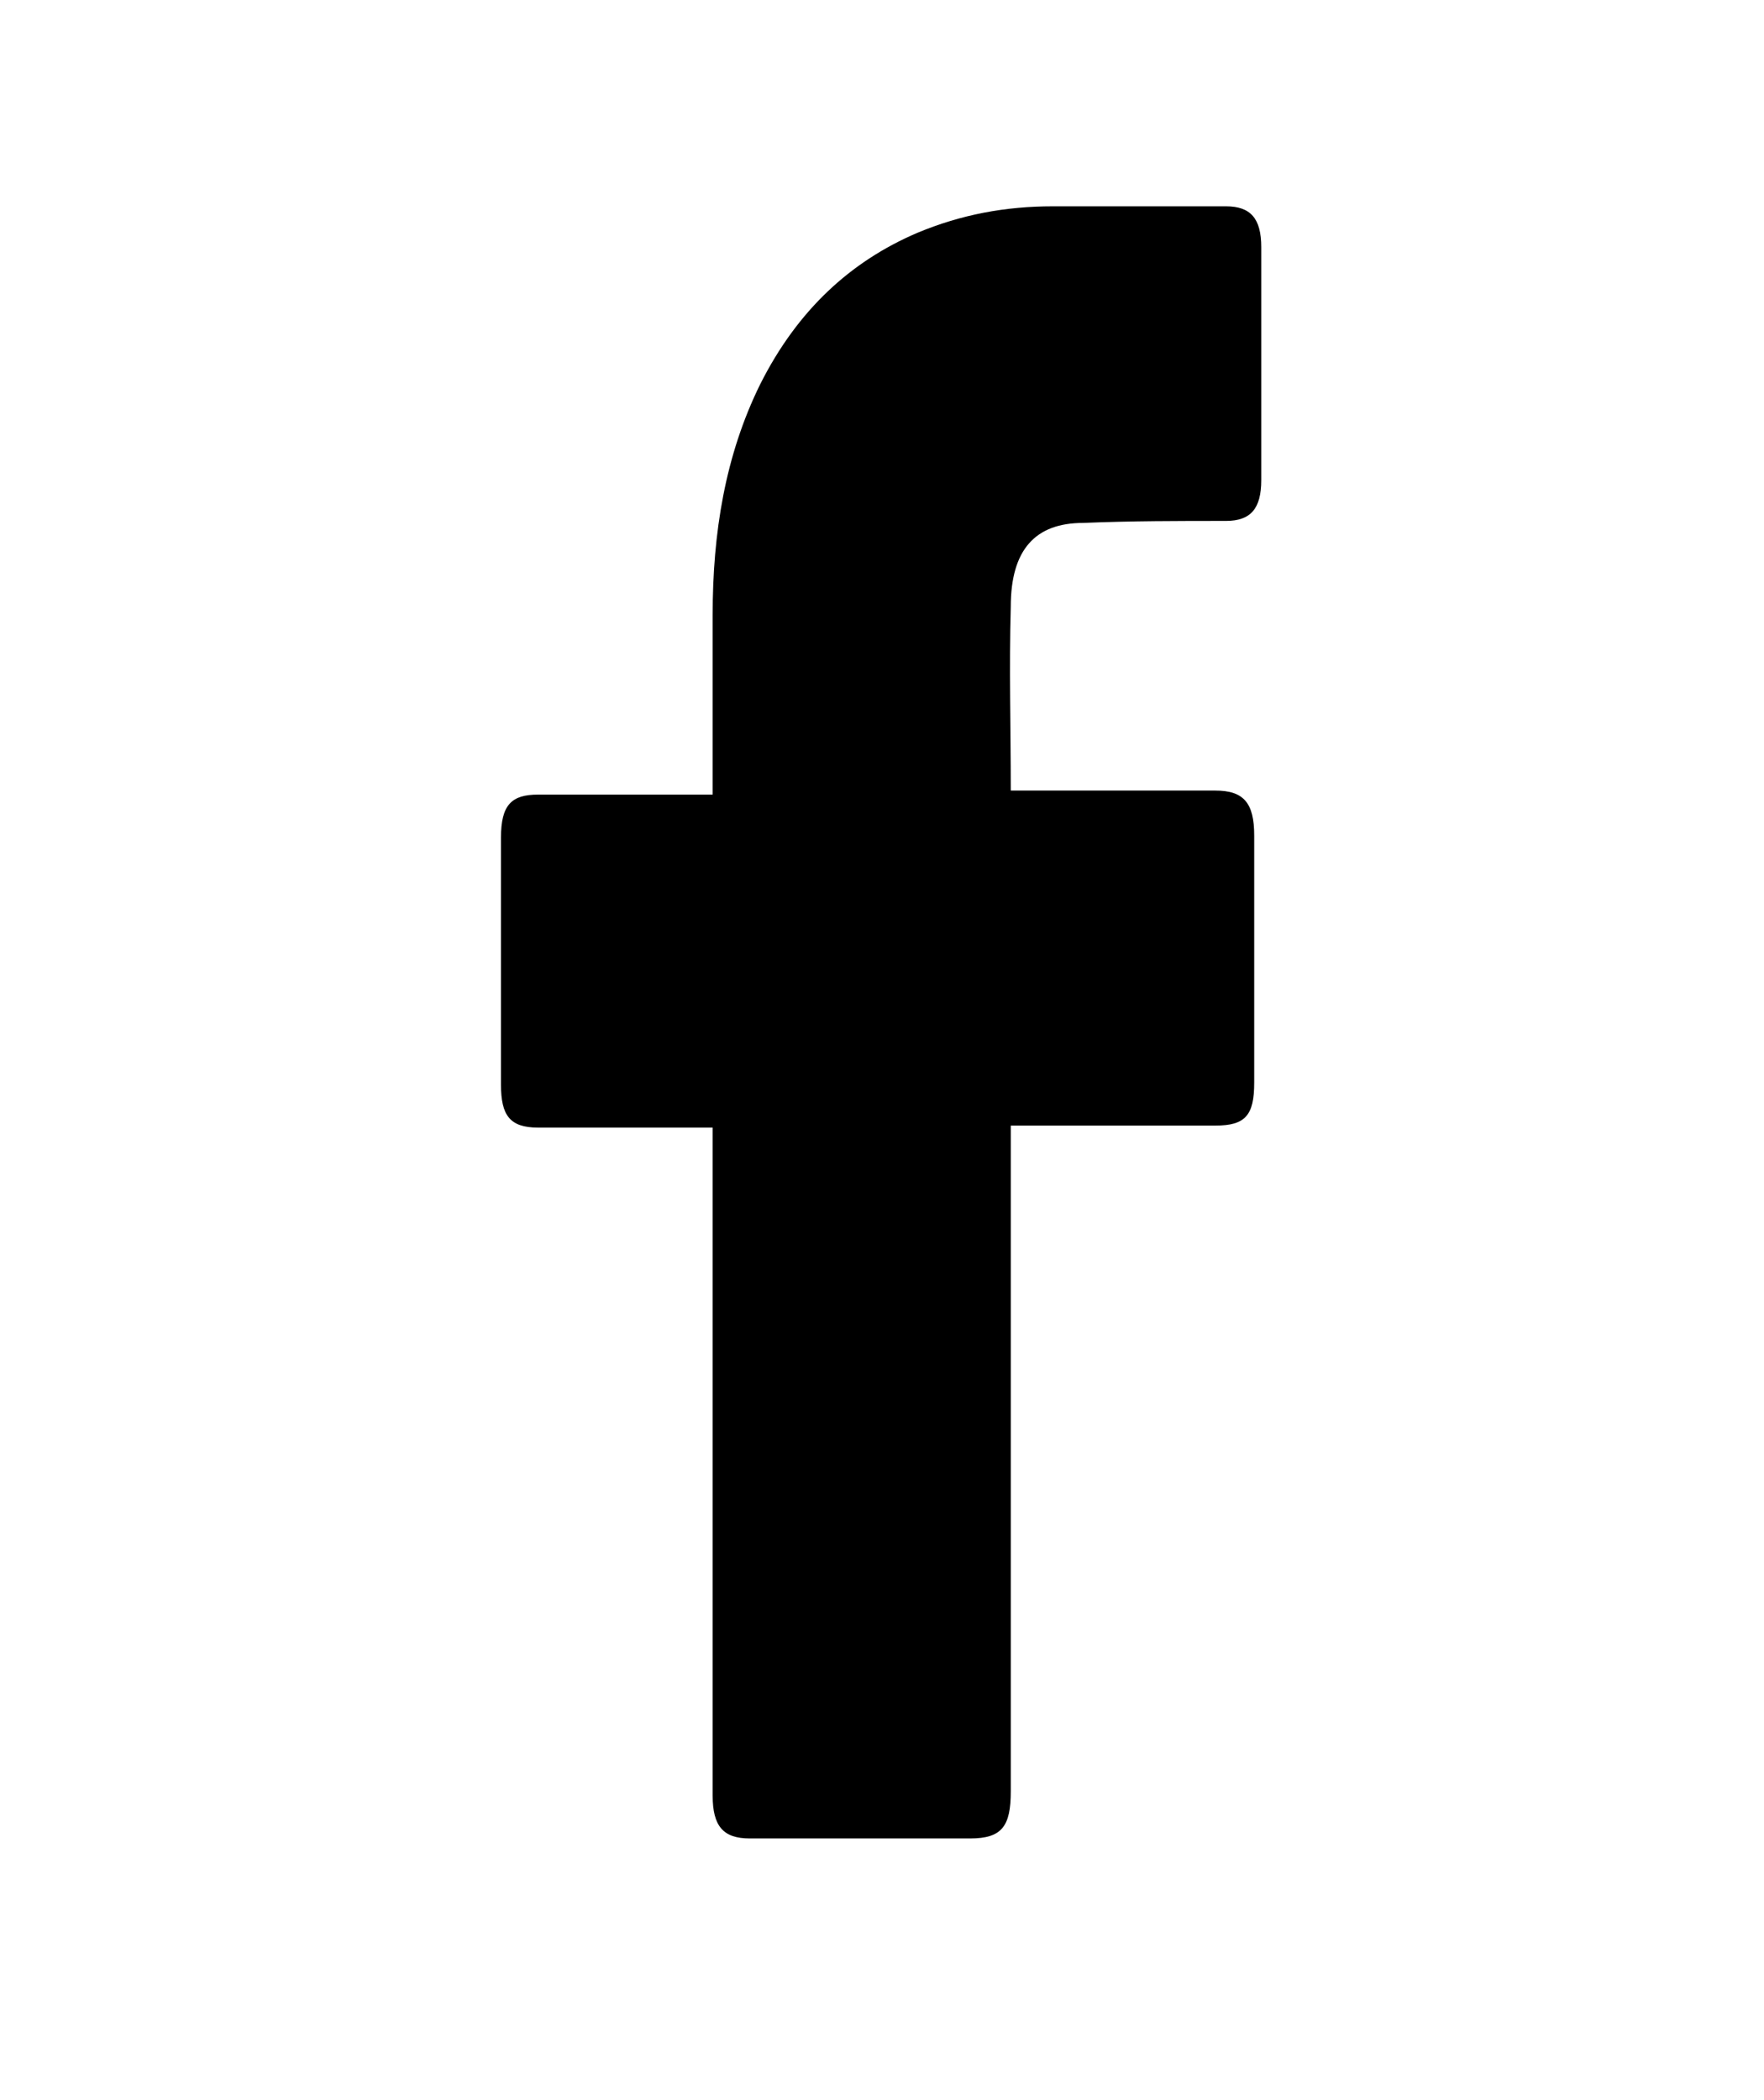 <svg width="21" height="25" viewBox="0 0 21 25" fill="none" xmlns="http://www.w3.org/2000/svg">
<path d="M8.484 13.423C8.421 13.423 7.035 13.423 6.405 13.423C6.069 13.423 5.964 13.277 5.964 12.912C5.964 11.94 5.964 10.943 5.964 9.97C5.964 9.581 6.09 9.459 6.405 9.459H8.484C8.484 9.386 8.484 7.976 8.484 7.319C8.484 6.347 8.631 5.423 9.051 4.572C9.492 3.696 10.122 3.113 10.92 2.772C11.445 2.553 11.97 2.456 12.537 2.456H14.595C14.889 2.456 15.015 2.602 15.015 2.942V5.715C15.015 6.055 14.889 6.201 14.595 6.201C14.028 6.201 13.461 6.201 12.894 6.225C12.327 6.225 12.033 6.541 12.033 7.222C12.012 7.952 12.033 8.657 12.033 9.411H14.469C14.805 9.411 14.931 9.557 14.931 9.946V12.888C14.931 13.277 14.826 13.399 14.469 13.399C13.713 13.399 12.096 13.399 12.033 13.399V21.326C12.033 21.739 11.928 21.885 11.55 21.885C10.668 21.885 9.807 21.885 8.925 21.885C8.61 21.885 8.484 21.739 8.484 21.375C8.484 18.821 8.484 13.496 8.484 13.423Z" fill="black"/>
</svg>